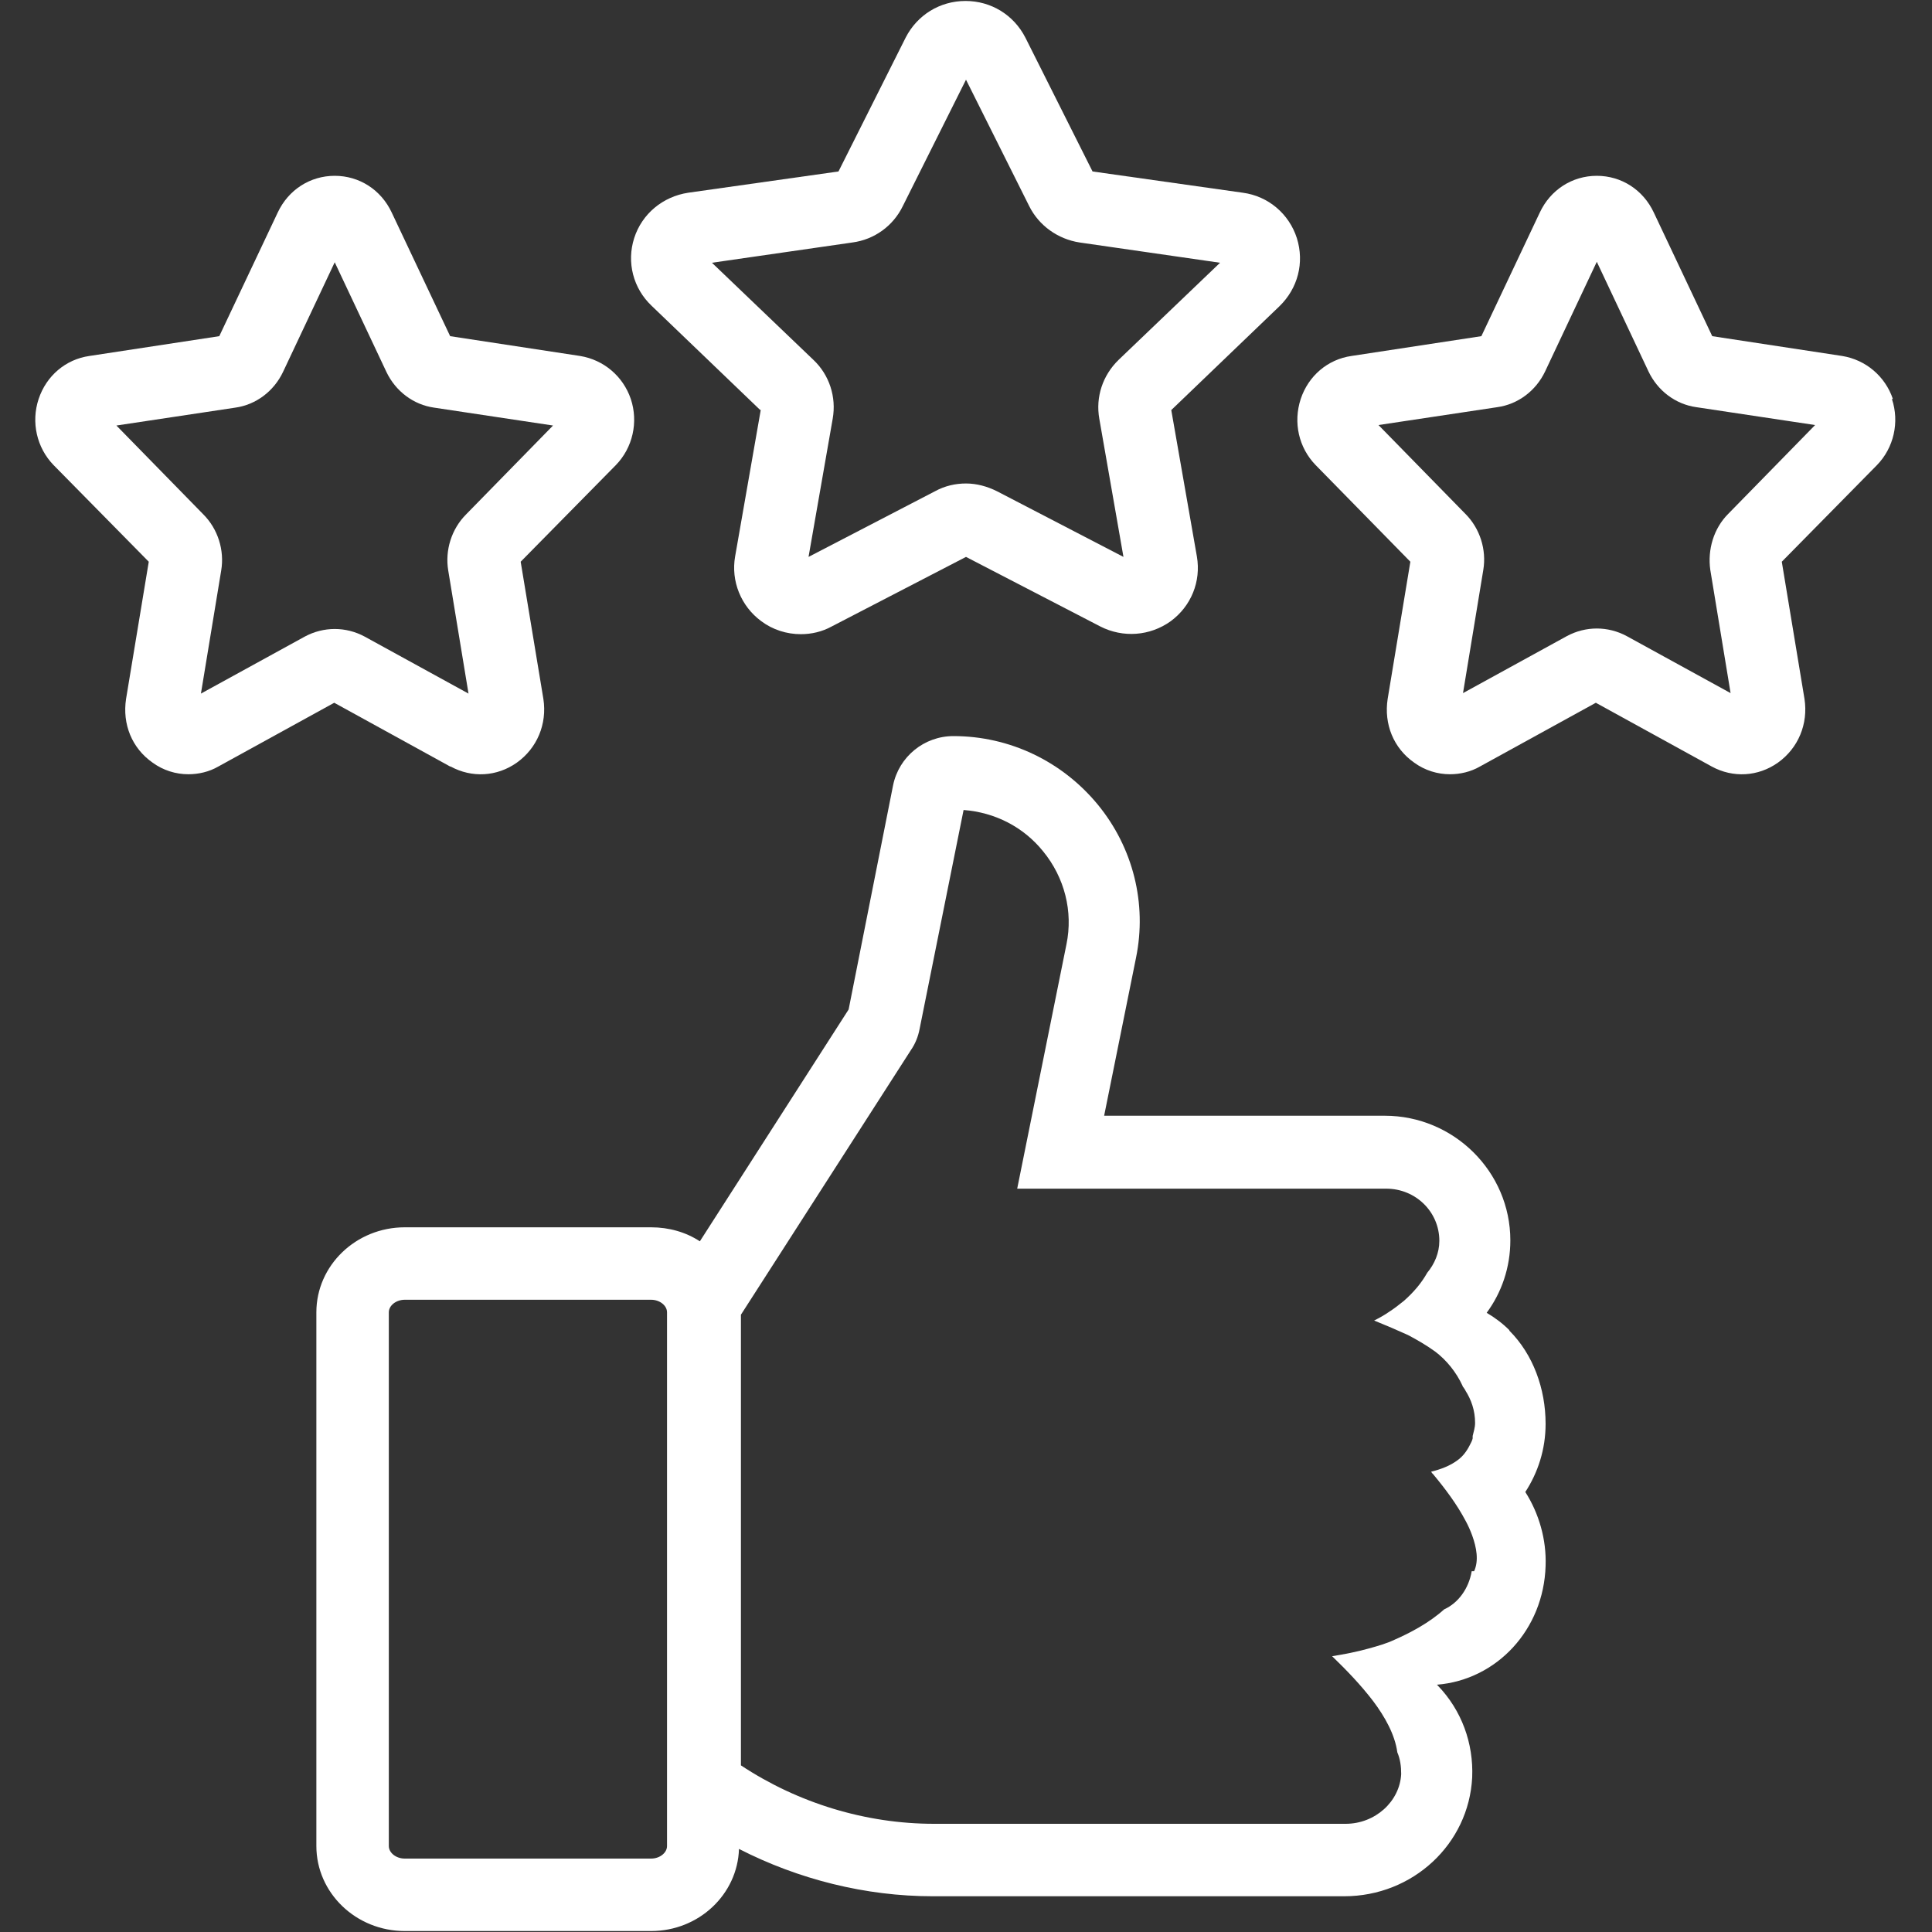 <?xml version="1.0" encoding="UTF-8"?><svg id="a" xmlns="http://www.w3.org/2000/svg" width="40" height="40" viewBox="0 0 40 40"><rect x="0" y="0" width="40" height="40" fill="#333333" stroke="none"/><path d="M9.33,15.87c.44,.24,.96,.21,1.37-.08,.42-.3,.63-.8,.55-1.32l-.47-2.84,1.97-2c.35-.36,.47-.89,.31-1.37-.16-.47-.56-.81-1.05-.89l-2.69-.41-1.21-2.56c-.22-.47-.67-.76-1.18-.76s-.96,.29-1.18,.76l-1.21,2.56-2.69,.41c-.49,.07-.89,.41-1.05,.89-.16,.48-.04,1.01,.31,1.37l1.97,2-.47,2.84c-.08,.52,.12,1.02,.55,1.32,.22,.16,.48,.24,.74,.24,.21,0,.43-.05,.62-.16l2.4-1.32,2.4,1.32Zm-5.17-1.51l.42-2.55c.07-.42-.07-.86-.37-1.16l-1.8-1.84,2.46-.37c.43-.06,.8-.34,.99-.74l1.07-2.27,1.07,2.27c.19,.4,.56,.68,.99,.74l2.46,.37-1.8,1.84c-.3,.3-.44,.74-.37,1.16l.42,2.55-2.15-1.18c-.39-.21-.85-.21-1.24,0l-2.15,1.18Z" fill="#fff"/><path d="M15.75,8.49l-.53,3.03c-.09,.51,.12,1.03,.54,1.34,.24,.18,.53,.27,.82,.27,.22,0,.44-.05,.64-.16l2.78-1.44,2.78,1.44c.47,.24,1.03,.2,1.46-.11,.42-.31,.63-.82,.54-1.34l-.53-3.03,2.24-2.15c.38-.37,.52-.9,.36-1.41-.16-.5-.59-.87-1.12-.94l-3.11-.44-1.39-2.77h0c-.24-.47-.71-.76-1.24-.76s-1,.29-1.24,.76l-1.39,2.77-3.11,.44c-.53,.08-.96,.44-1.12,.94-.16,.5-.02,1.04,.36,1.4l2.24,2.15Zm1.9-3.47c.45-.06,.84-.34,1.04-.75l1.31-2.62,1.31,2.62c.2,.4,.59,.68,1.04,.75l2.91,.42-2.1,2.01c-.33,.32-.48,.77-.4,1.22l.5,2.86-2.62-1.36c-.2-.1-.42-.16-.64-.16s-.44,.05-.64,.16l-2.62,1.36,.5-2.86c.08-.45-.07-.91-.4-1.22l-2.1-2.01,2.91-.42Z" fill="#fff"/><path d="M39.19,8.26c-.16-.47-.56-.81-1.05-.89l-2.69-.41-1.21-2.56c-.22-.47-.67-.76-1.18-.76s-.96,.29-1.18,.76l-1.21,2.56-2.69,.41c-.49,.07-.89,.41-1.05,.89-.16,.49-.04,1.01,.31,1.37l1.96,2-.47,2.84c-.08,.52,.12,1.02,.55,1.32,.22,.16,.48,.24,.74,.24,.21,0,.43-.05,.62-.16l2.4-1.32,2.4,1.32c.44,.24,.96,.21,1.37-.08,.42-.3,.63-.8,.55-1.32l-.47-2.84,1.97-2c.35-.36,.47-.89,.31-1.37Zm-3.41,2.38c-.3,.3-.43,.74-.37,1.16l.42,2.55-2.15-1.18c-.39-.21-.85-.21-1.24,0l-2.15,1.18,.42-2.55c.07-.42-.07-.86-.37-1.16l-1.8-1.84,2.46-.37c.43-.06,.8-.34,.99-.74l1.07-2.27,1.07,2.27c.19,.4,.56,.68,.99,.74l2.46,.37-1.8,1.84Z" fill="#fff"/><path d="M31.25,27.54c-.14-.14-.3-.26-.47-.36,.31-.42,.49-.94,.49-1.5,0-1.42-1.17-2.58-2.6-2.58h-5.81l.66-3.27c.23-1.12-.06-2.28-.79-3.17-.74-.9-1.83-1.42-2.99-1.42-.61,0-1.13,.43-1.25,1.02l-.92,4.64-3.08,4.8c-.29-.19-.64-.29-1.01-.29h-5.1c-1.01,0-1.83,.79-1.83,1.76v11.05c0,.97,.82,1.76,1.83,1.76h5.1c.99,0,1.79-.76,1.82-1.7,1.23,.63,2.62,.98,4.01,.98h8.52c1.42,0,2.58-1.08,2.65-2.46,.03-.71-.22-1.39-.71-1.9l-.02-.02c1.24-.1,2.21-1.14,2.25-2.46,.02-.55-.14-1.09-.42-1.53,.26-.4,.42-.88,.42-1.41,0-.73-.26-1.44-.75-1.93Zm-17.44,9.77v.91c0,.14-.15,.26-.33,.26h-5.1c-.18,0-.33-.12-.33-.26v-11.05c0-.14,.15-.26,.33-.26h5.1c.18,0,.33,.12,.33,.26v10.14Zm16.66-4.78c-.06,.36-.28,.66-.57,.79-.31,.28-.71,.49-1.03,.63-.17,.08-.35,.13-.53,.18h0c-.25,.07-.51,.12-.76,.16,.3,.29,.59,.59,.85,.93,.24,.32,.45,.69,.5,1.06,.06,.14,.08,.29,.08,.45-.03,.57-.54,1.03-1.15,1.03h-8.52c-1.42,0-2.82-.43-4-1.21v-9.33l3.52-5.48c.09-.13,.15-.28,.18-.44l.91-4.53c.65,.05,1.24,.35,1.65,.86,.44,.54,.62,1.24,.48,1.92l-1.02,5.06h7.64c.61,0,1.1,.48,1.1,1.08,0,.25-.1,.48-.25,.66h0c-.13,.23-.29,.41-.48,.58h0c-.1,.08-.2,.16-.31,.23-.1,.07-.21,.13-.31,.18,.12,.05,.24,.1,.36,.15,.11,.05,.23,.1,.34,.15,.19,.1,.38,.21,.56,.34,.24,.18,.44,.43,.57,.71,0,.02,.02,.03,.03,.05,.01,.02,.03,.04,.03,.05,.12,.19,.2,.41,.2,.67,0,.1-.03,.18-.05,.27,0,.02,0,.03,0,.05-.01,.05-.04,.1-.06,.14h0c-.06,.12-.14,.23-.25,.31-.16,.12-.35,.19-.55,.24l.02,.03,.02,.02c.25,.3,.49,.62,.67,.96,.05,.09,.1,.2,.14,.31,.09,.25,.14,.52,.04,.74Z" fill="#fff"/></svg>
